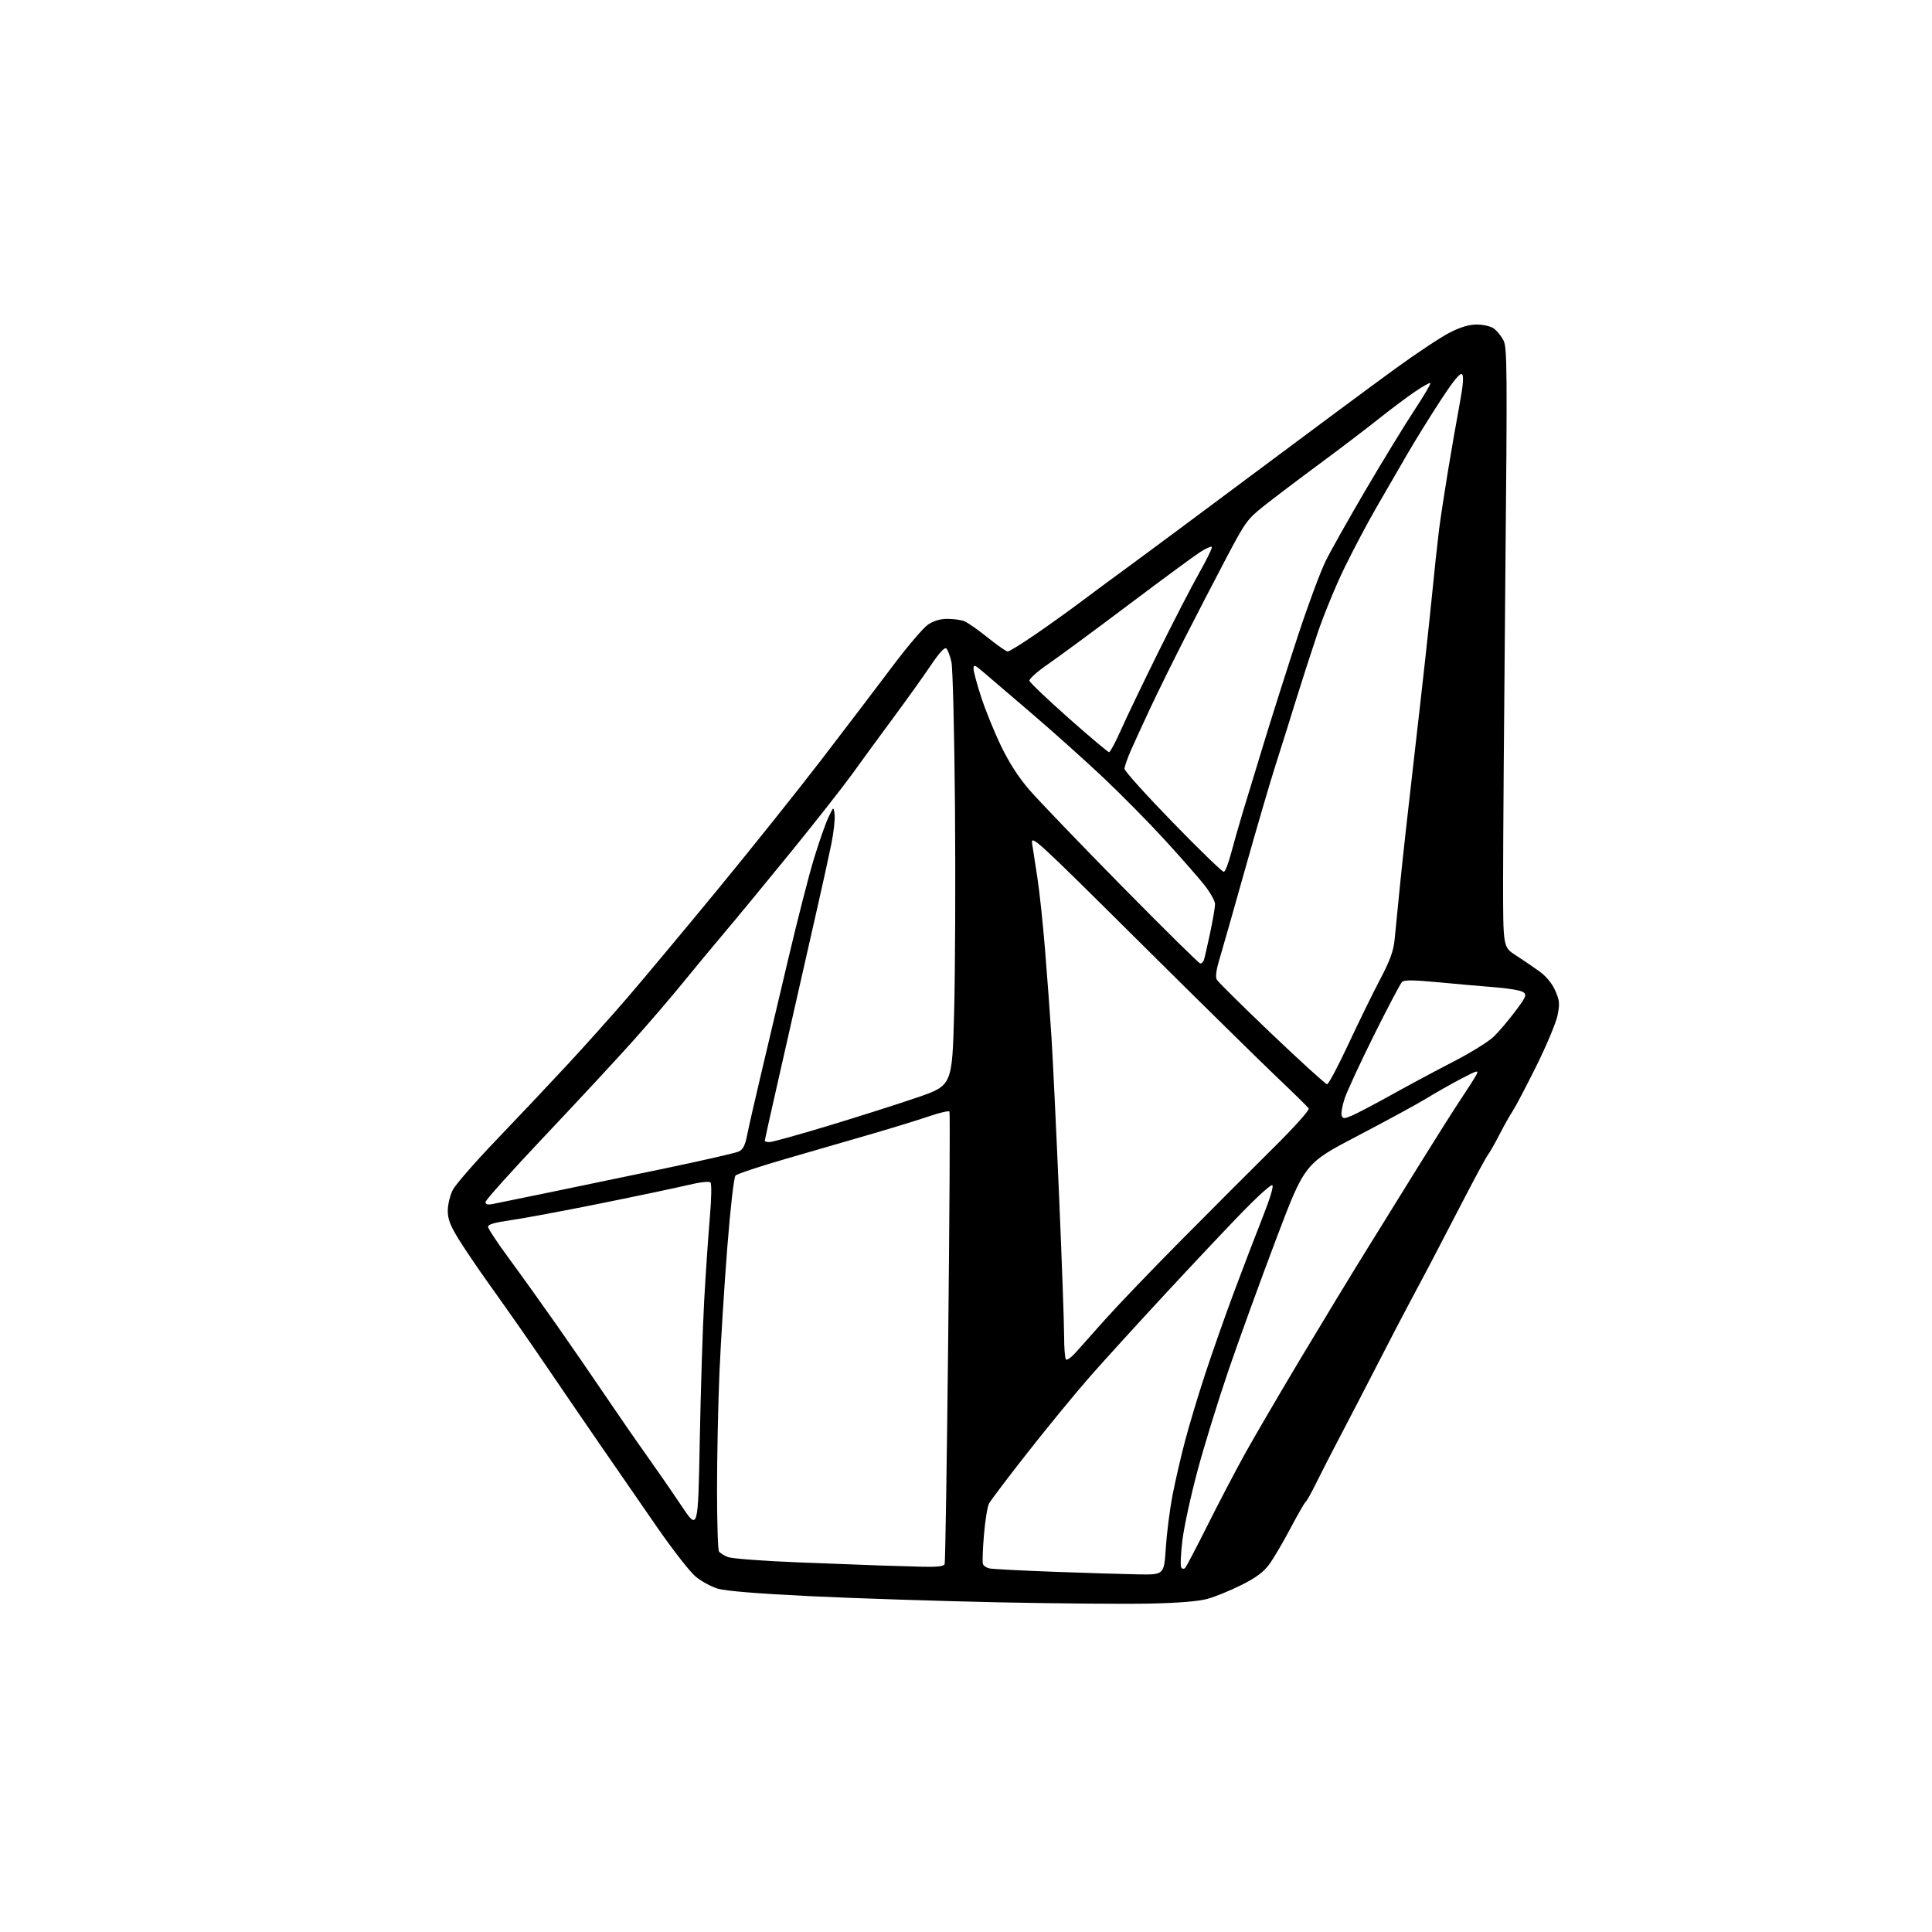 <?xml version="1.0" encoding="UTF-8" standalone="no"?>
<svg 
  version="1.1" 
  xmlns="http://www.w3.org/2000/svg" 
  xmlns:xlink="http://www.w3.org/1999/xlink" 
  xmlns:svg="http://www.w3.org/2000/svg"
  xmlns:rdf="http://www.w3.org/1999/02/22-rdf-syntax-ns#"
  xmlns:cc="http://creativecommons.org/ns#"
  xmlns:dc="http://purl.org/dc/elements/1.1/"
  viewBox="0 0 768 768"
  width="768"
  height="768"
>
<style>svg {background-color: white; }</style>"
<path stroke="none" fill="black" fill-rule="evenodd" d="M457.00,637.45C447.38,637.66 420.38,637.43 397.00,636.95C373.62,636.46 340.05,635.37 322.38,634.52C301.35,633.51 288.56,632.47 285.34,631.51C282.63,630.70 278.60,628.49 276.38,626.59C274.16,624.69 267.40,616.02 261.36,607.32C255.32,598.62 244.96,583.62 238.35,574.00C231.73,564.38 223.41,552.23 219.87,547.00C216.32,541.77 210.76,533.67 207.51,529.00C204.26,524.33 198.22,515.77 194.10,510.00C189.97,504.23 184.65,496.37 182.29,492.55C178.96,487.15 178.00,484.62 178.00,481.26C178.00,478.87 178.89,475.17 179.98,473.03C181.08,470.89 188.80,462.02 197.14,453.32C205.48,444.62 218.13,431.22 225.25,423.55C232.37,415.88 243.25,403.73 249.43,396.55C255.61,389.37 271.55,370.28 284.86,354.12C298.16,337.96 316.87,314.56 326.43,302.12C335.98,289.68 348.68,272.99 354.65,265.04C360.62,257.08 367.03,249.54 368.90,248.29C371.12,246.79 373.77,246.00 376.58,246.00C378.94,246.00 381.94,246.41 383.25,246.90C384.56,247.40 388.75,250.32 392.56,253.39C396.38,256.46 399.99,258.98 400.59,258.99C401.18,258.99 406.19,255.89 411.71,252.10C417.24,248.30 425.55,242.34 430.18,238.85C434.82,235.36 443.25,229.12 448.92,225.00C454.59,220.88 477.30,204.00 499.40,187.50C521.49,171.00 546.38,152.55 554.72,146.50C563.05,140.45 572.71,134.04 576.19,132.26C580.55,130.02 583.90,129.01 587.03,129.01C589.52,129.00 592.55,129.70 593.78,130.56C595.01,131.42 596.74,133.54 597.64,135.27C599.13,138.14 599.19,146.37 598.38,230.96C597.90,281.86 597.50,335.43 597.50,350.00C597.50,376.50 597.50,376.50 602.50,379.72C605.25,381.48 609.46,384.35 611.86,386.08C614.63,388.08 616.94,390.87 618.21,393.75C619.96,397.70 620.08,398.98 619.15,403.62C618.56,406.55 614.72,415.70 610.62,423.96C606.52,432.21 602.31,440.21 601.28,441.73C600.24,443.26 597.89,447.43 596.06,451.00C594.22,454.57 592.17,458.18 591.51,459.00C590.84,459.82 586.45,467.93 581.75,477.00C577.05,486.07 571.08,497.55 568.49,502.50C565.89,507.45 562.18,514.42 560.25,518.00C558.31,521.58 552.69,532.38 547.75,542.00C542.81,551.62 536.04,564.67 532.71,571.00C529.38,577.33 525.11,585.65 523.22,589.50C521.33,593.35 519.45,596.73 519.03,597.00C518.62,597.27 515.90,602.00 512.99,607.50C510.08,613.00 506.31,619.42 504.60,621.77C502.32,624.91 499.39,627.09 493.50,630.05C489.10,632.26 483.02,634.74 480.00,635.57C476.41,636.56 468.42,637.21 457.00,637.45zM452.61,625.84C462.73,626.00 462.73,626.00 463.43,615.25C463.82,609.34 465.01,600.00 466.07,594.50C467.13,589.00 469.36,579.33 471.02,573.00C472.68,566.67 476.33,554.52 479.14,546.00C481.94,537.48 487.09,522.85 490.58,513.50C494.07,504.15 499.15,490.88 501.87,484.00C504.91,476.33 506.40,471.35 505.74,471.11C505.14,470.89 499.88,475.62 494.05,481.61C488.22,487.60 474.46,502.20 463.47,514.06C452.49,525.91 438.96,540.76 433.42,547.06C427.88,553.35 416.80,566.83 408.81,577.00C400.82,587.17 393.77,596.48 393.14,597.69C392.51,598.89 391.61,604.51 391.13,610.19C390.65,615.86 390.47,621.06 390.74,621.76C391.00,622.45 392.18,623.23 393.36,623.48C394.54,623.73 406.07,624.33 419.00,624.81C431.93,625.29 447.05,625.75 452.61,625.84zM471.08,623.32C471.55,622.85 475.53,615.27 479.93,606.48C484.33,597.69 490.91,585.10 494.55,578.50C498.20,571.90 508.18,554.80 516.73,540.50C525.29,526.20 536.89,507.07 542.52,498.00C548.15,488.93 558.05,472.95 564.52,462.50C571.00,452.05 578.41,440.35 580.99,436.50C583.58,432.65 586.22,428.50 586.87,427.27C587.93,425.26 587.31,425.42 580.78,428.84C576.77,430.94 570.64,434.42 567.14,436.57C563.64,438.73 551.30,445.45 539.72,451.50C518.66,462.50 518.66,462.50 507.31,492.50C501.06,509.00 492.57,532.40 488.42,544.50C484.28,556.60 478.70,574.66 476.03,584.64C473.35,594.62 470.64,607.11 470.01,612.38C469.38,617.66 469.17,622.47 469.55,623.08C469.92,623.68 470.61,623.79 471.08,623.32zM366.78,622.80C372.65,622.94 375.20,622.64 375.52,621.75C375.77,621.06 376.41,580.48 376.93,531.57C377.46,482.65 377.68,442.29 377.43,441.88C377.17,441.47 373.71,442.25 369.73,443.61C365.75,444.98 355.52,448.13 347.00,450.62C338.48,453.10 322.95,457.61 312.50,460.62C302.05,463.64 293.00,466.65 292.38,467.30C291.73,468.00 290.35,480.09 289.10,496.00C287.91,511.12 286.51,533.62 285.98,546.00C285.46,558.38 285.03,579.08 285.03,592.00C285.03,604.92 285.37,616.03 285.79,616.69C286.20,617.34 287.84,618.37 289.42,618.97C291.01,619.57 303.37,620.51 316.90,621.05C330.43,621.59 345.32,622.16 350.00,622.31C354.68,622.47 362.23,622.68 366.78,622.80zM278.17,572.58C278.54,552.82 279.33,527.84 279.92,517.08C280.52,506.31 281.52,491.51 282.15,484.20C282.83,476.33 282.93,470.54 282.40,470.02C281.88,469.51 278.13,469.95 273.50,471.06C269.10,472.12 253.35,475.44 238.50,478.43C223.65,481.43 207.56,484.42 202.75,485.09C196.71,485.93 194.00,486.72 194.00,487.64C194.00,488.38 197.74,494.05 202.31,500.24C206.87,506.43 215.34,518.25 221.13,526.50C226.92,534.75 235.75,547.58 240.76,555.00C245.77,562.42 253.09,573.00 257.02,578.50C260.94,584.00 267.16,593.00 270.83,598.50C277.50,608.50 277.50,608.50 278.17,572.58zM427.49,537.77C429.15,535.91 434.49,529.92 439.37,524.45C444.25,518.98 457.82,504.82 469.54,493.00C481.26,481.18 497.61,464.80 505.89,456.60C514.79,447.78 520.64,441.26 520.22,440.60C519.82,440.00 514.33,434.59 508.00,428.59C501.68,422.59 476.97,398.29 453.10,374.59C411.28,333.06 409.73,331.64 410.31,335.50C410.64,337.70 411.57,343.77 412.39,349.00C413.21,354.23 414.57,367.05 415.42,377.50C416.28,387.95 417.43,403.70 417.99,412.50C418.54,421.30 419.90,449.59 421.00,475.37C422.10,501.15 423.00,526.16 423.00,530.95C423.00,535.75 423.33,540.00 423.74,540.41C424.15,540.81 425.83,539.63 427.49,537.77zM195.75,478.63C197.26,478.34 207.28,476.29 218.00,474.08C228.72,471.87 249.60,467.53 264.40,464.44C279.19,461.35 292.33,458.35 293.60,457.77C295.37,456.97 296.18,455.39 297.02,451.11C297.63,448.02 300.11,437.18 302.52,427.00C304.93,416.82 309.82,396.12 313.39,381.00C316.95,365.88 321.50,348.10 323.51,341.50C325.51,334.90 328.10,327.48 329.27,325.00C331.40,320.50 331.40,320.50 331.77,323.85C331.97,325.69 331.40,330.86 330.50,335.35C329.60,339.83 327.11,351.15 324.98,360.50C322.84,369.85 319.53,384.48 317.61,393.00C315.69,401.52 311.84,418.50 309.06,430.73C306.28,442.96 304.00,453.19 304.00,453.48C304.00,453.77 304.85,454.00 305.89,454.00C306.94,454.00 317.40,451.10 329.14,447.55C340.89,444.00 356.80,438.94 364.50,436.30C378.50,431.50 378.50,431.50 379.28,402.50C379.71,386.55 379.86,349.65 379.62,320.50C379.38,291.35 378.74,265.55 378.21,263.17C377.68,260.79 376.78,258.38 376.22,257.82C375.52,257.12 373.50,259.31 369.90,264.65C366.99,268.97 360.27,278.35 354.98,285.50C349.69,292.65 342.42,302.60 338.82,307.61C335.22,312.61 324.26,326.56 314.46,338.61C304.67,350.65 292.79,365.06 288.08,370.62C283.36,376.19 275.90,385.19 271.50,390.61C267.10,396.03 258.27,406.33 251.89,413.49C245.50,420.64 229.64,437.74 216.64,451.48C203.64,465.22 193.00,477.07 193.00,477.81C193.00,478.74 193.85,479.00 195.75,478.63zM537.40,443.48C539.32,442.67 546.43,438.93 553.20,435.17C559.96,431.40 571.04,425.47 577.81,421.99C584.57,418.51 591.77,414.04 593.81,412.06C595.84,410.09 599.67,405.57 602.33,402.03C606.63,396.30 606.98,395.46 605.53,394.40C604.63,393.74 599.76,392.88 594.70,392.49C589.64,392.10 579.42,391.20 572.00,390.49C561.85,389.53 558.21,389.49 557.32,390.35C556.67,390.98 551.64,400.53 546.14,411.57C540.65,422.61 535.40,433.97 534.47,436.81C533.54,439.65 533.03,442.64 533.34,443.46C533.84,444.76 534.33,444.76 537.40,443.48zM527.54,431.00C528.11,431.00 531.88,423.91 535.92,415.25C539.96,406.59 545.63,395.00 548.52,389.50C552.55,381.86 553.93,378.09 554.38,373.50C554.71,370.20 555.69,360.30 556.56,351.50C557.42,342.70 560.14,318.18 562.60,297.00C565.06,275.82 567.96,249.50 569.05,238.50C570.13,227.50 571.49,214.90 572.05,210.50C572.61,206.10 574.19,195.75 575.54,187.50C576.90,179.25 578.96,167.40 580.13,161.17C581.62,153.21 581.93,149.53 581.19,148.79C580.45,148.05 577.92,151.12 572.68,159.12C568.58,165.38 562.62,175.00 559.43,180.50C556.23,186.00 550.76,195.45 547.27,201.50C543.77,207.55 538.05,218.35 534.55,225.50C531.05,232.65 526.14,244.57 523.65,252.00C521.15,259.43 517.24,271.57 514.95,279.00C512.66,286.43 509.06,297.90 506.94,304.50C504.83,311.10 499.43,329.55 494.95,345.50C490.47,361.45 485.90,377.49 484.80,381.15C483.45,385.60 483.09,388.34 483.71,389.44C484.21,390.35 494.05,400.07 505.56,411.04C517.08,422.02 526.97,431.00 527.54,431.00zM477.13,383.00C477.64,383.00 478.27,382.44 478.53,381.75C478.79,381.06 479.90,376.26 481.00,371.07C482.10,365.88 483.00,360.64 483.00,359.41C483.00,358.18 481.10,354.78 478.78,351.84C476.46,348.90 469.42,340.88 463.13,334.00C456.84,327.12 445.80,315.93 438.60,309.13C431.39,302.33 418.59,290.85 410.14,283.63C401.70,276.41 393.03,269.00 390.89,267.17C387.45,264.22 387.00,264.07 387.00,265.83C387.00,266.92 388.37,272.02 390.05,277.16C391.72,282.30 395.26,291.00 397.91,296.50C401.10,303.14 404.89,309.02 409.20,314.00C412.76,318.12 429.30,335.34 445.94,352.25C462.59,369.16 476.62,383.00 477.13,383.00zM486.50,346.56C487.05,346.44 488.32,343.23 489.31,339.42C490.31,335.61 492.42,328.23 493.99,323.00C495.56,317.77 499.61,304.50 502.98,293.50C506.35,282.50 512.30,263.82 516.19,252.00C520.08,240.18 524.94,227.12 526.98,223.00C529.01,218.88 536.24,206.05 543.02,194.50C549.81,182.95 558.44,168.83 562.21,163.11C565.98,157.40 568.85,152.52 568.61,152.27C568.36,152.02 565.53,153.61 562.33,155.79C559.12,157.98 552.62,162.85 547.88,166.63C543.14,170.41 532.58,178.44 524.40,184.49C516.22,190.53 506.37,197.99 502.49,201.07C495.80,206.39 495.05,207.42 487.33,222.08C482.86,230.56 475.42,244.93 470.80,254.00C466.18,263.07 460.08,275.45 457.25,281.50C454.41,287.55 450.95,295.10 449.55,298.28C448.15,301.46 447.00,304.76 447.00,305.61C447.00,306.47 455.66,316.08 466.25,326.97C476.84,337.87 485.95,346.68 486.50,346.56zM440.88,299.00C441.32,299.00 443.43,295.06 445.56,290.25C447.69,285.44 454.33,271.60 460.31,259.50C466.29,247.40 473.67,233.09 476.72,227.71C479.76,222.33 482.02,217.68 481.72,217.39C481.43,217.10 479.40,217.98 477.21,219.37C475.03,220.75 462.27,230.13 448.87,240.22C435.47,250.31 420.99,260.98 416.71,263.94C412.42,266.89 409.05,269.89 409.21,270.61C409.37,271.32 416.38,278.00 424.78,285.45C433.19,292.90 440.43,299.00 440.88,299.00z" />

</svg>